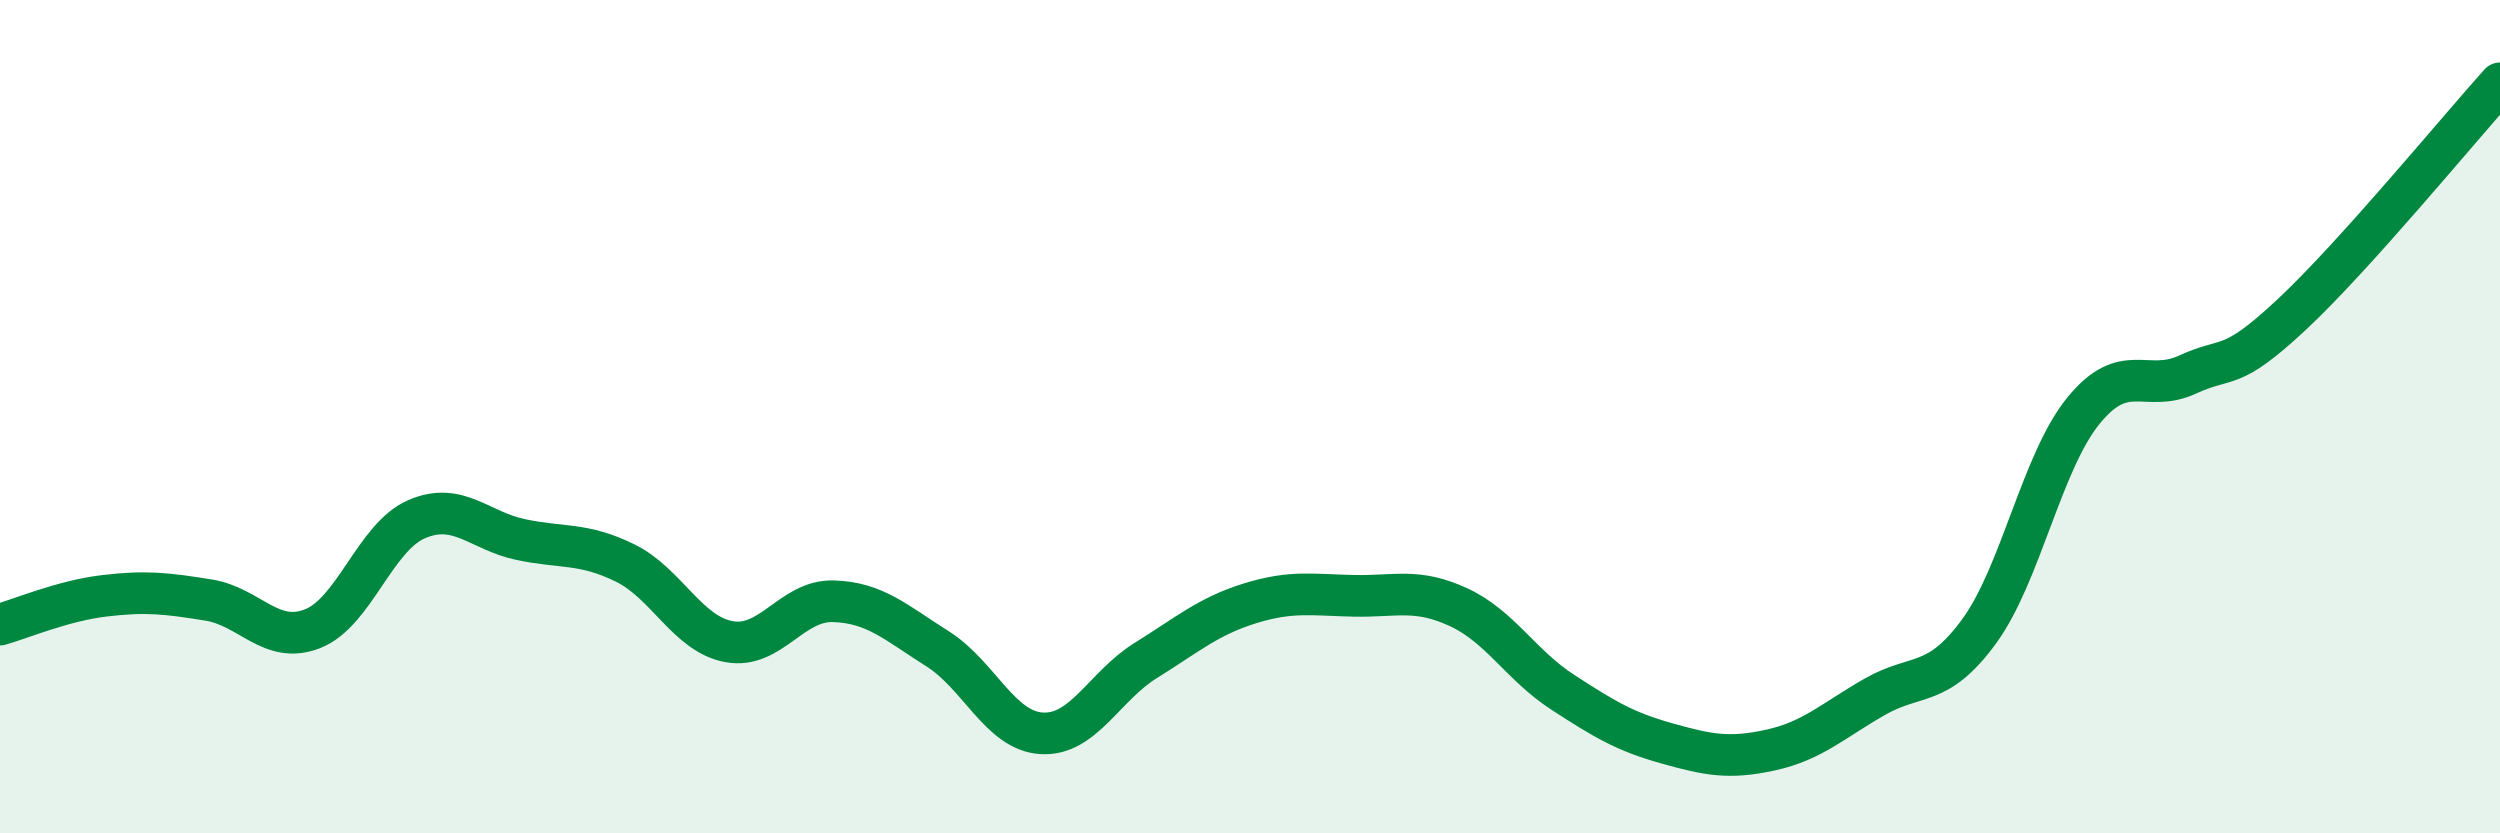 
    <svg width="60" height="20" viewBox="0 0 60 20" xmlns="http://www.w3.org/2000/svg">
      <path
        d="M 0,14.99 C 0.5,14.85 1.5,14.42 2.5,14.3 C 3.5,14.18 4,14.24 5,14.4 C 6,14.56 6.5,15.48 7.5,15.09 C 8.5,14.7 9,12.89 10,12.46 C 11,12.03 11.5,12.74 12.5,12.95 C 13.5,13.16 14,13.02 15,13.51 C 16,14 16.5,15.22 17.5,15.4 C 18.5,15.58 19,14.4 20,14.43 C 21,14.46 21.5,14.94 22.5,15.57 C 23.5,16.2 24,17.54 25,17.6 C 26,17.66 26.5,16.47 27.5,15.85 C 28.5,15.23 29,14.79 30,14.48 C 31,14.17 31.5,14.28 32.5,14.3 C 33.5,14.32 34,14.11 35,14.57 C 36,15.03 36.5,15.96 37.5,16.61 C 38.5,17.26 39,17.56 40,17.84 C 41,18.12 41.5,18.22 42.5,18 C 43.5,17.78 44,17.29 45,16.72 C 46,16.15 46.5,16.52 47.5,15.15 C 48.5,13.78 49,11.09 50,9.86 C 51,8.63 51.5,9.45 52.5,8.99 C 53.5,8.53 53.5,8.95 55,7.55 C 56.5,6.15 59,3.11 60,2L60 20L0 20Z"
        fill="#008740"
        opacity="0.1"
        stroke-linecap="round"
        stroke-linejoin="round"
      />
      <path
        d="M 0,14.99 C 0.5,14.85 1.5,14.42 2.5,14.3 C 3.5,14.18 4,14.24 5,14.4 C 6,14.56 6.5,15.48 7.5,15.09 C 8.5,14.7 9,12.89 10,12.46 C 11,12.03 11.5,12.74 12.5,12.95 C 13.5,13.16 14,13.02 15,13.51 C 16,14 16.5,15.22 17.5,15.4 C 18.5,15.58 19,14.4 20,14.43 C 21,14.46 21.5,14.94 22.5,15.57 C 23.5,16.2 24,17.54 25,17.6 C 26,17.66 26.5,16.47 27.5,15.85 C 28.5,15.23 29,14.79 30,14.48 C 31,14.17 31.5,14.28 32.5,14.3 C 33.5,14.32 34,14.11 35,14.57 C 36,15.03 36.5,15.96 37.5,16.61 C 38.5,17.26 39,17.56 40,17.84 C 41,18.12 41.5,18.22 42.5,18 C 43.5,17.78 44,17.29 45,16.72 C 46,16.15 46.5,16.52 47.5,15.15 C 48.5,13.78 49,11.09 50,9.86 C 51,8.63 51.5,9.45 52.5,8.99 C 53.5,8.53 53.5,8.95 55,7.55 C 56.5,6.15 59,3.11 60,2"
        stroke="#008740"
        stroke-width="1"
        fill="none"
        stroke-linecap="round"
        stroke-linejoin="round"
      />
    </svg>
  